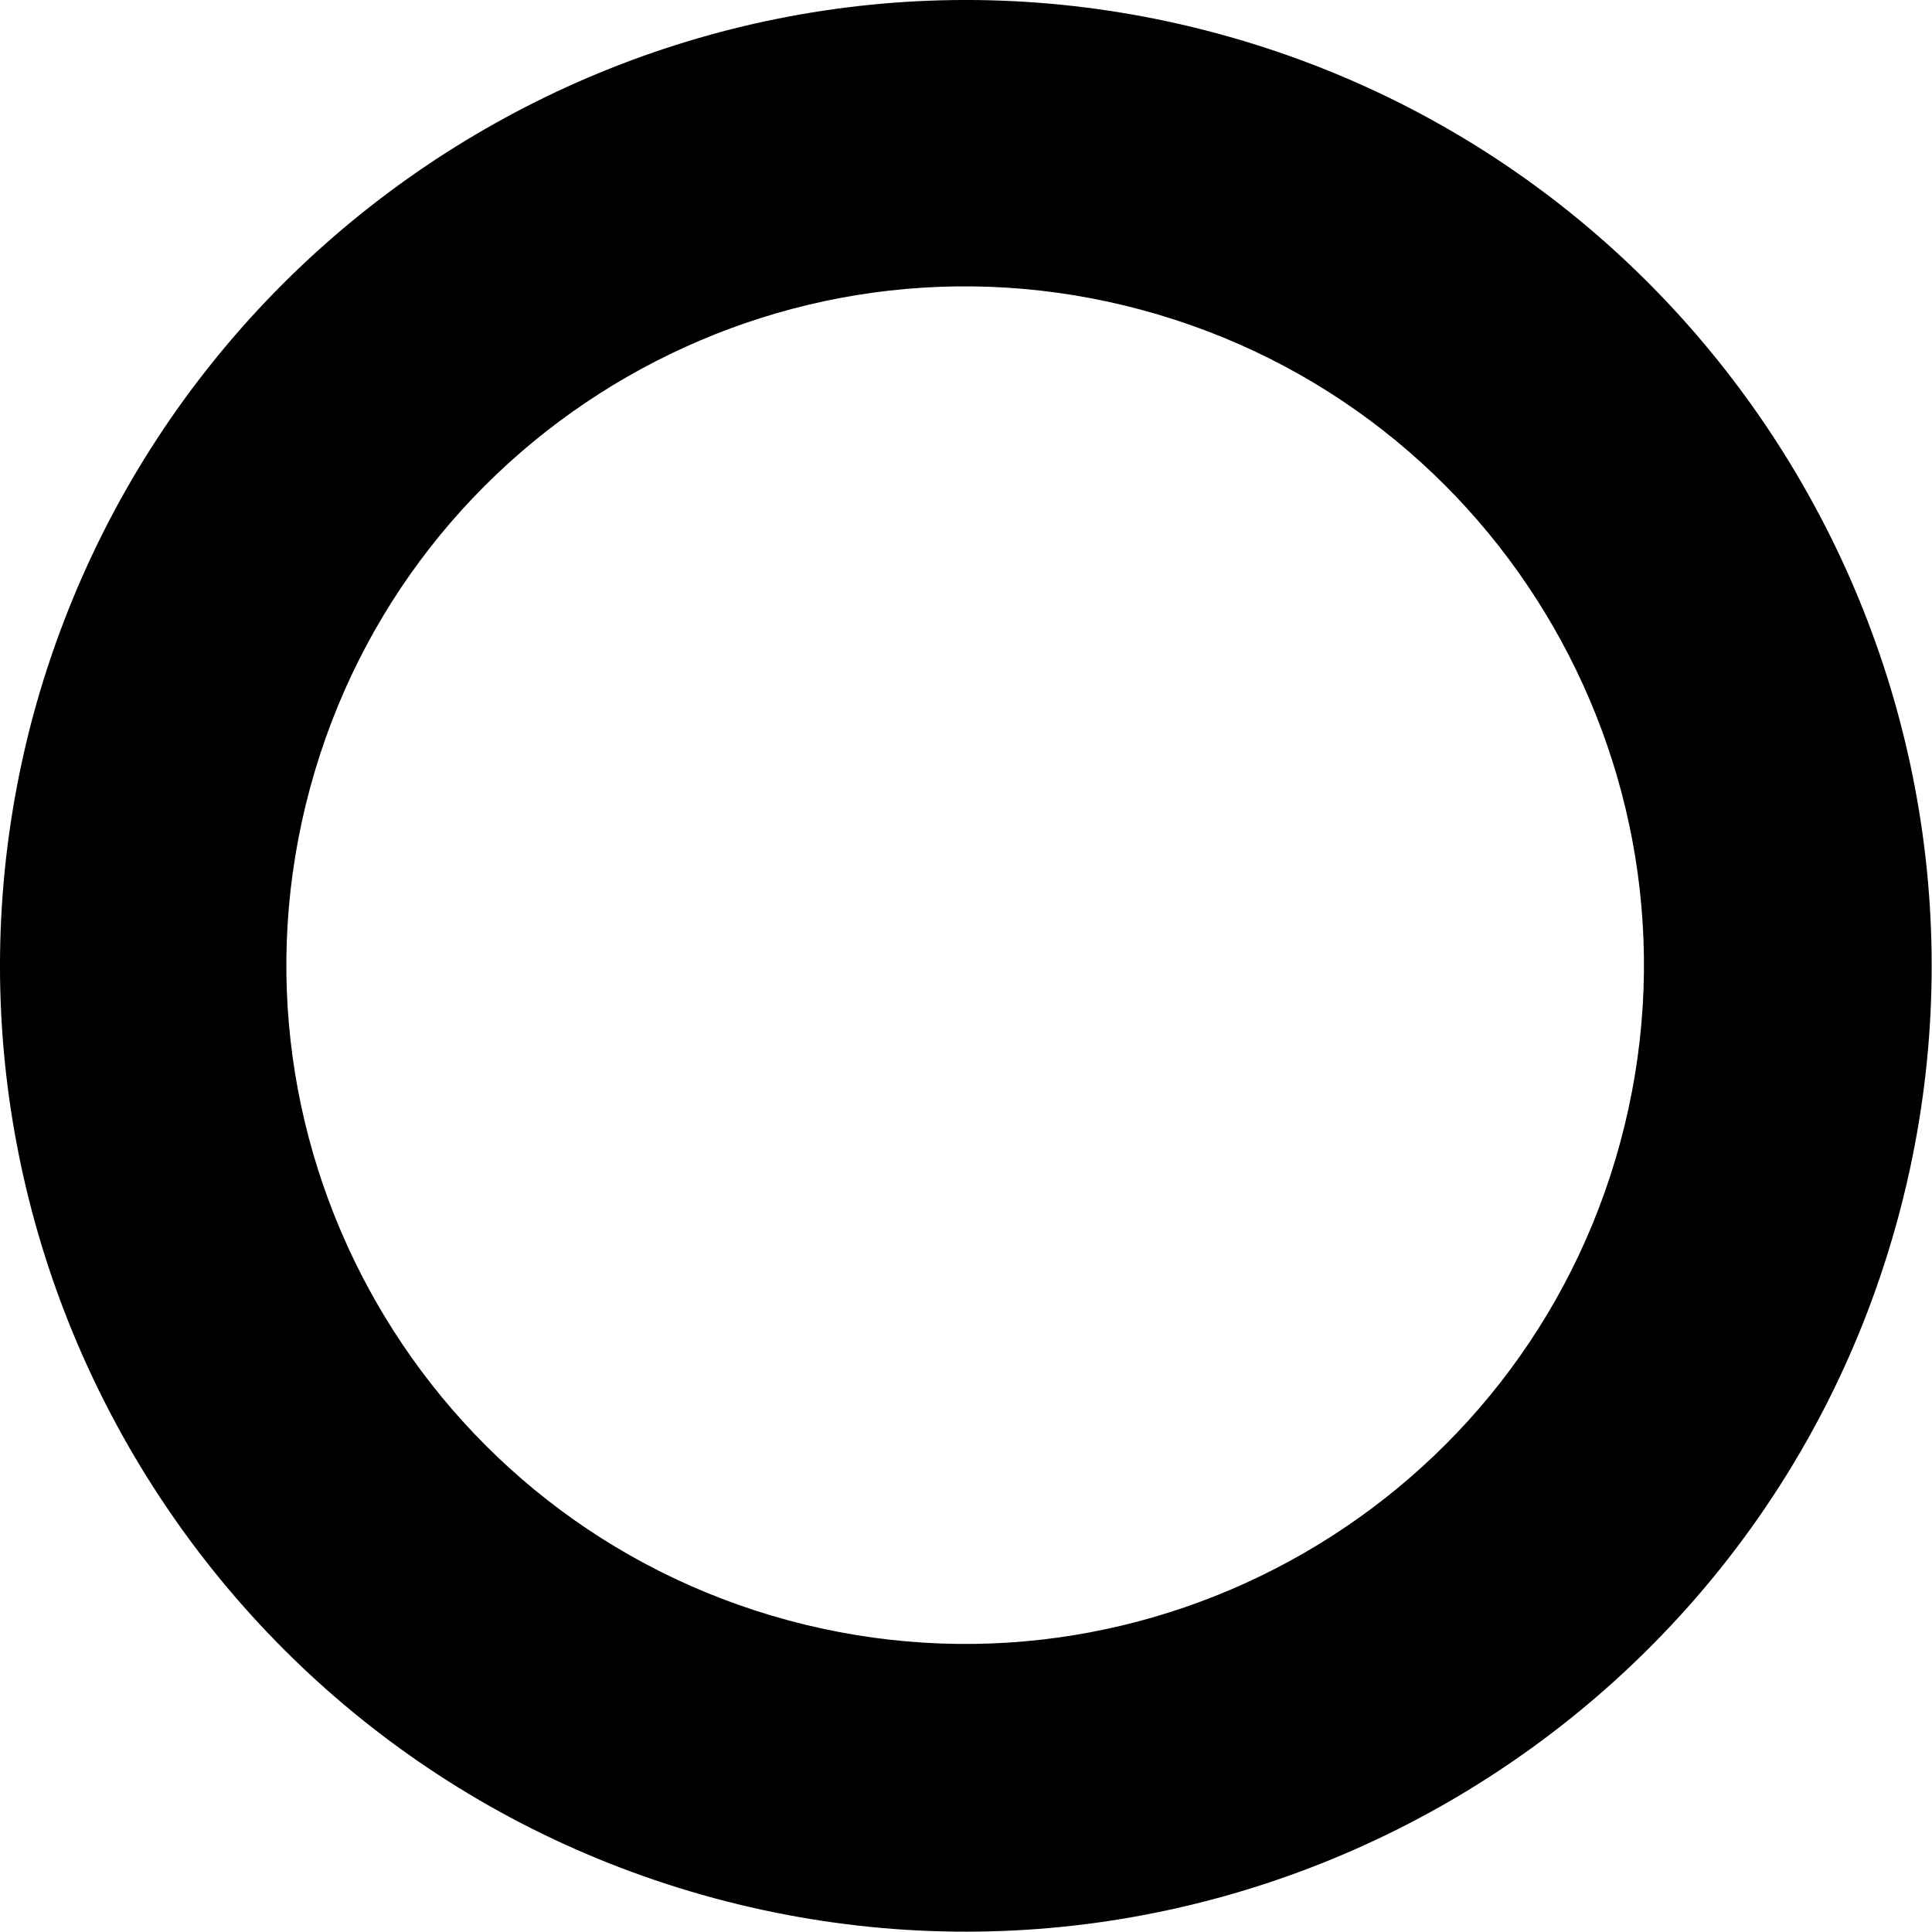 <svg width="66" height="66" viewBox="0 0 66 66" fill="none" xmlns="http://www.w3.org/2000/svg">
<path d="M41.591 1.145C24.022 -3.599 5.937 6.829 1.145 24.398C-3.599 41.967 6.829 60.099 24.398 64.844C41.967 69.588 60.099 59.16 64.844 41.591C69.588 24.022 59.16 5.89 41.591 1.145ZM26.935 55.355C14.58 52.02 7.252 39.289 10.588 26.935C13.923 14.58 26.653 7.252 39.007 10.588C51.362 13.923 58.69 26.653 55.355 39.007C52.02 51.362 39.289 58.69 26.935 55.355Z" fill="black"/>
</svg>

